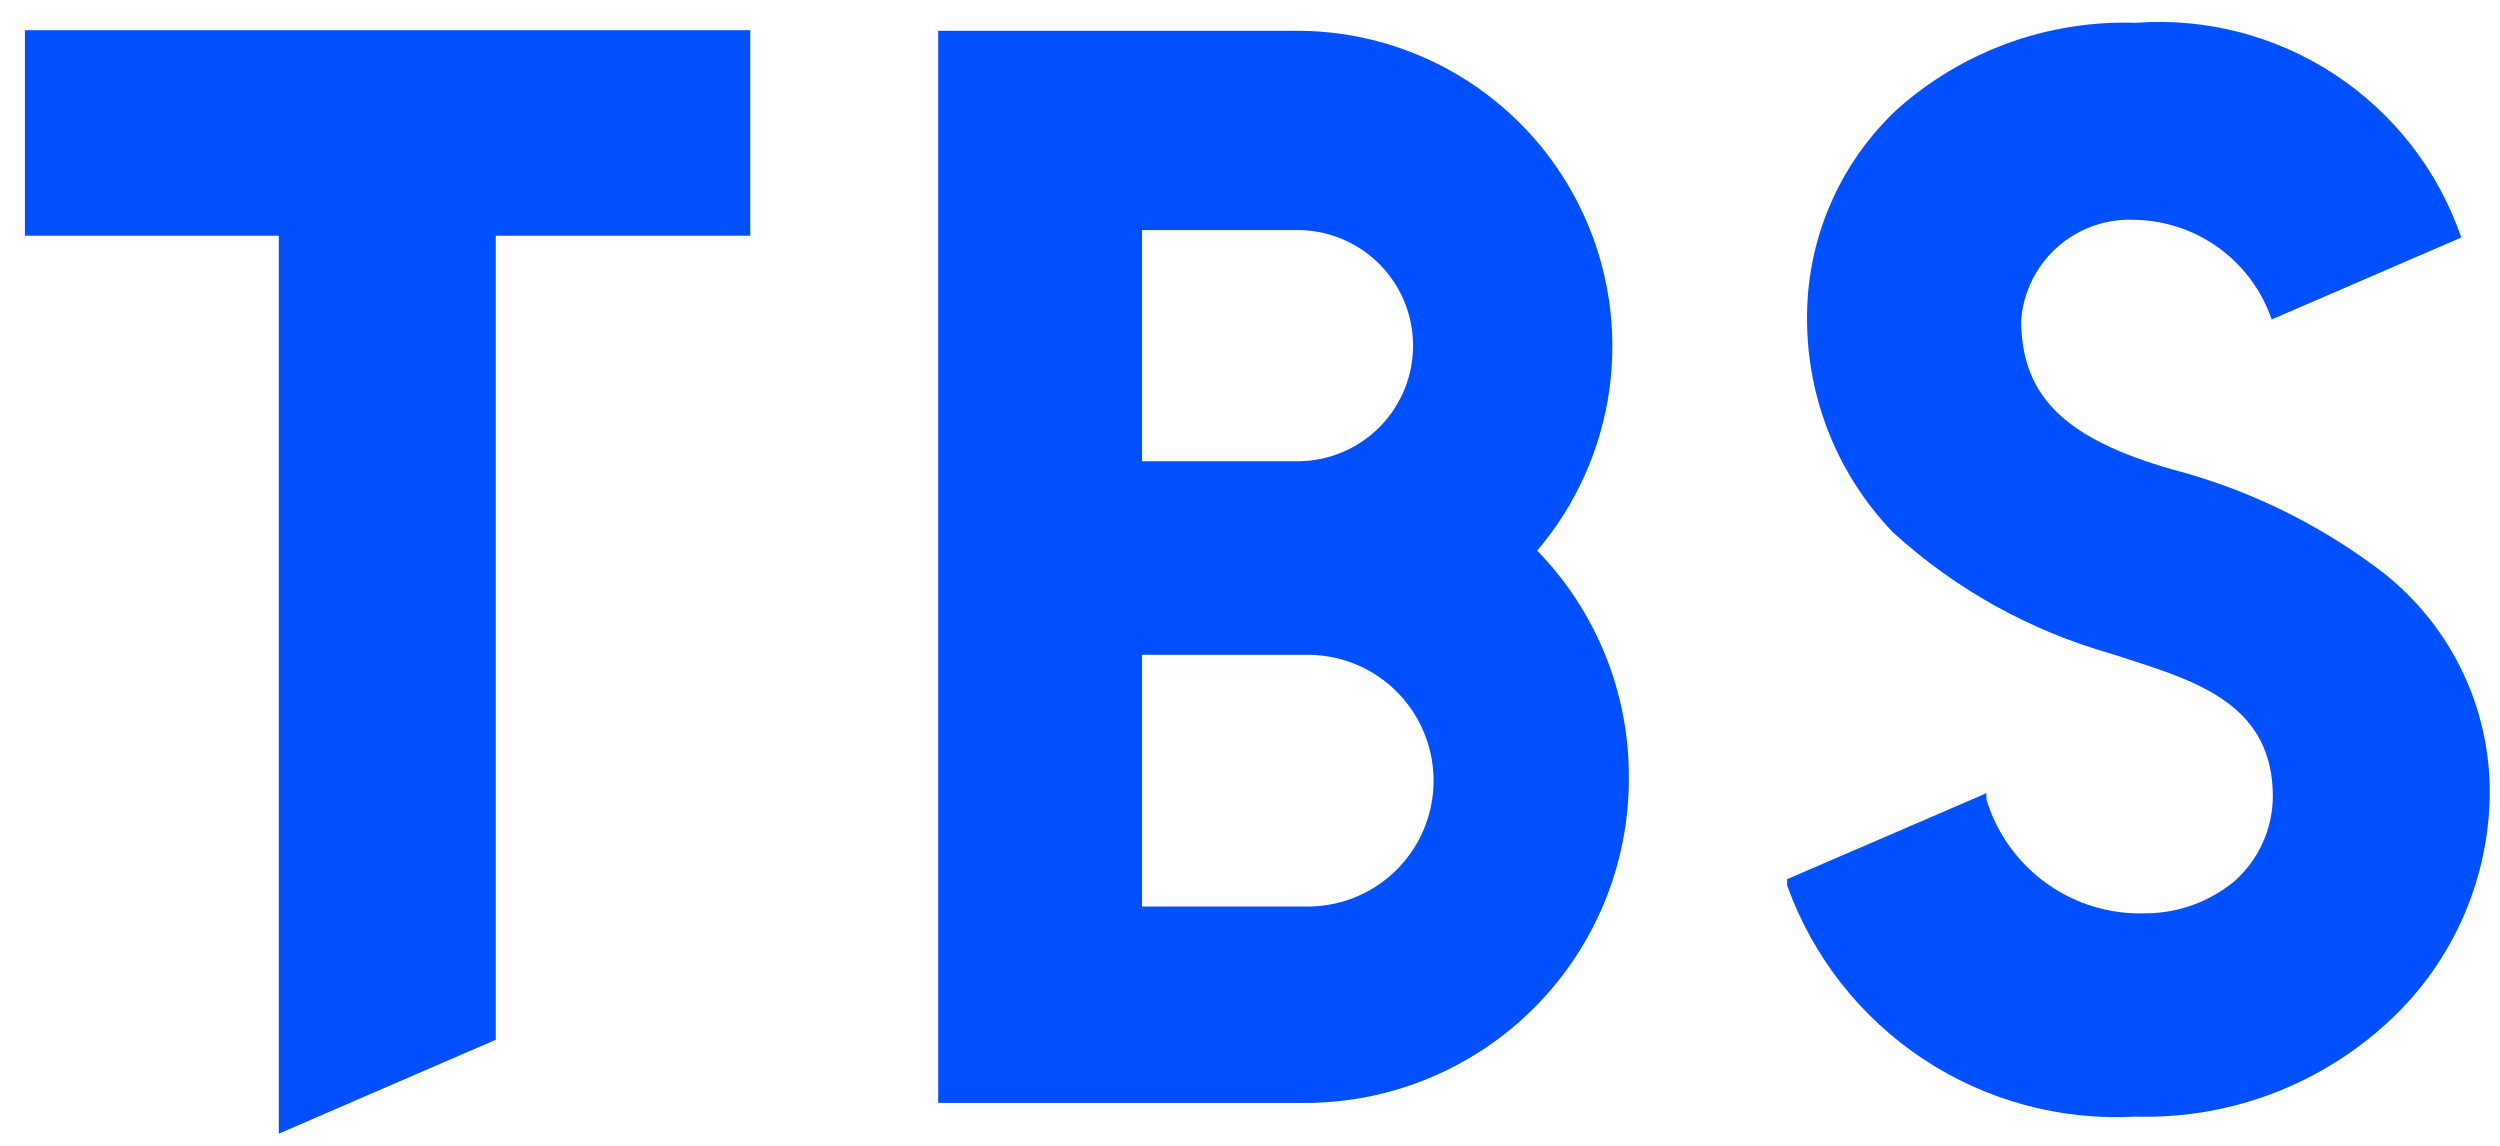 <svg width="96" height="44" viewBox="0 0 96 44" fill="none" xmlns="http://www.w3.org/2000/svg">
<path d="M62.548 29.89C62.57 26.625 61.305 23.483 59.028 21.144C60.528 19.381 61.491 17.225 61.804 14.932C62.117 12.638 61.766 10.303 60.793 8.203C59.82 6.103 58.265 4.325 56.313 3.081C54.361 1.836 52.094 1.177 49.779 1.182H36.026V42.353H50.151C53.447 42.341 56.603 41.022 58.927 38.686C61.252 36.349 62.554 33.186 62.548 29.89ZM43.854 8.835H49.757C50.934 8.817 52.07 9.268 52.915 10.088C53.76 10.908 54.244 12.03 54.261 13.207C54.279 14.385 53.828 15.52 53.008 16.365C52.188 17.21 51.066 17.694 49.889 17.712H43.854V8.835ZM43.854 34.81V25.145H50.107C50.742 25.131 51.373 25.242 51.965 25.471C52.556 25.701 53.097 26.045 53.556 26.483C54.015 26.922 54.383 27.447 54.639 28.027C54.895 28.608 55.034 29.234 55.048 29.868C55.063 30.503 54.952 31.134 54.722 31.726C54.493 32.317 54.149 32.858 53.711 33.317C53.272 33.776 52.747 34.144 52.167 34.4C51.586 34.656 50.96 34.795 50.326 34.81H43.766H43.854Z" fill="#0050FF"/>
<path d="M28.811 1.16H0.956V9.053H10.707V43.533L19.038 39.926V9.053H28.811V1.16Z" fill="#0050FF"/>
<path d="M87.233 12.268L94.514 9.119C93.632 6.557 91.927 4.358 89.665 2.867C87.402 1.376 84.71 0.676 82.007 0.876C78.63 0.767 75.34 1.965 72.824 4.221C71.721 5.262 70.846 6.52 70.255 7.916C69.664 9.313 69.37 10.817 69.391 12.333C69.412 15.36 70.593 18.264 72.693 20.445C75.085 22.626 77.952 24.221 81.067 25.102L81.745 25.321C84.456 26.195 87.277 27.114 87.277 30.59C87.273 31.207 87.138 31.817 86.882 32.378C86.626 32.94 86.254 33.441 85.79 33.848C84.829 34.638 83.624 35.071 82.379 35.072C81.023 35.116 79.69 34.712 78.587 33.921C77.484 33.13 76.673 31.998 76.279 30.699V30.459L68.626 33.76V34.001C69.602 36.725 71.432 39.061 73.843 40.661C76.255 42.26 79.118 43.038 82.007 42.878C83.882 42.932 85.747 42.601 87.488 41.905C89.23 41.209 90.81 40.164 92.131 38.833C94.318 36.616 95.564 33.639 95.607 30.524C95.624 28.824 95.237 27.144 94.477 25.624C93.716 24.103 92.605 22.785 91.234 21.779C88.883 20.034 86.218 18.757 83.385 18.018C79.362 16.859 77.613 15.263 77.613 12.289C77.697 11.205 78.201 10.196 79.017 9.477C79.834 8.758 80.899 8.387 81.986 8.441C83.147 8.464 84.273 8.843 85.212 9.527C86.151 10.212 86.856 11.168 87.233 12.268Z" fill="#0050FF"/>
</svg>
